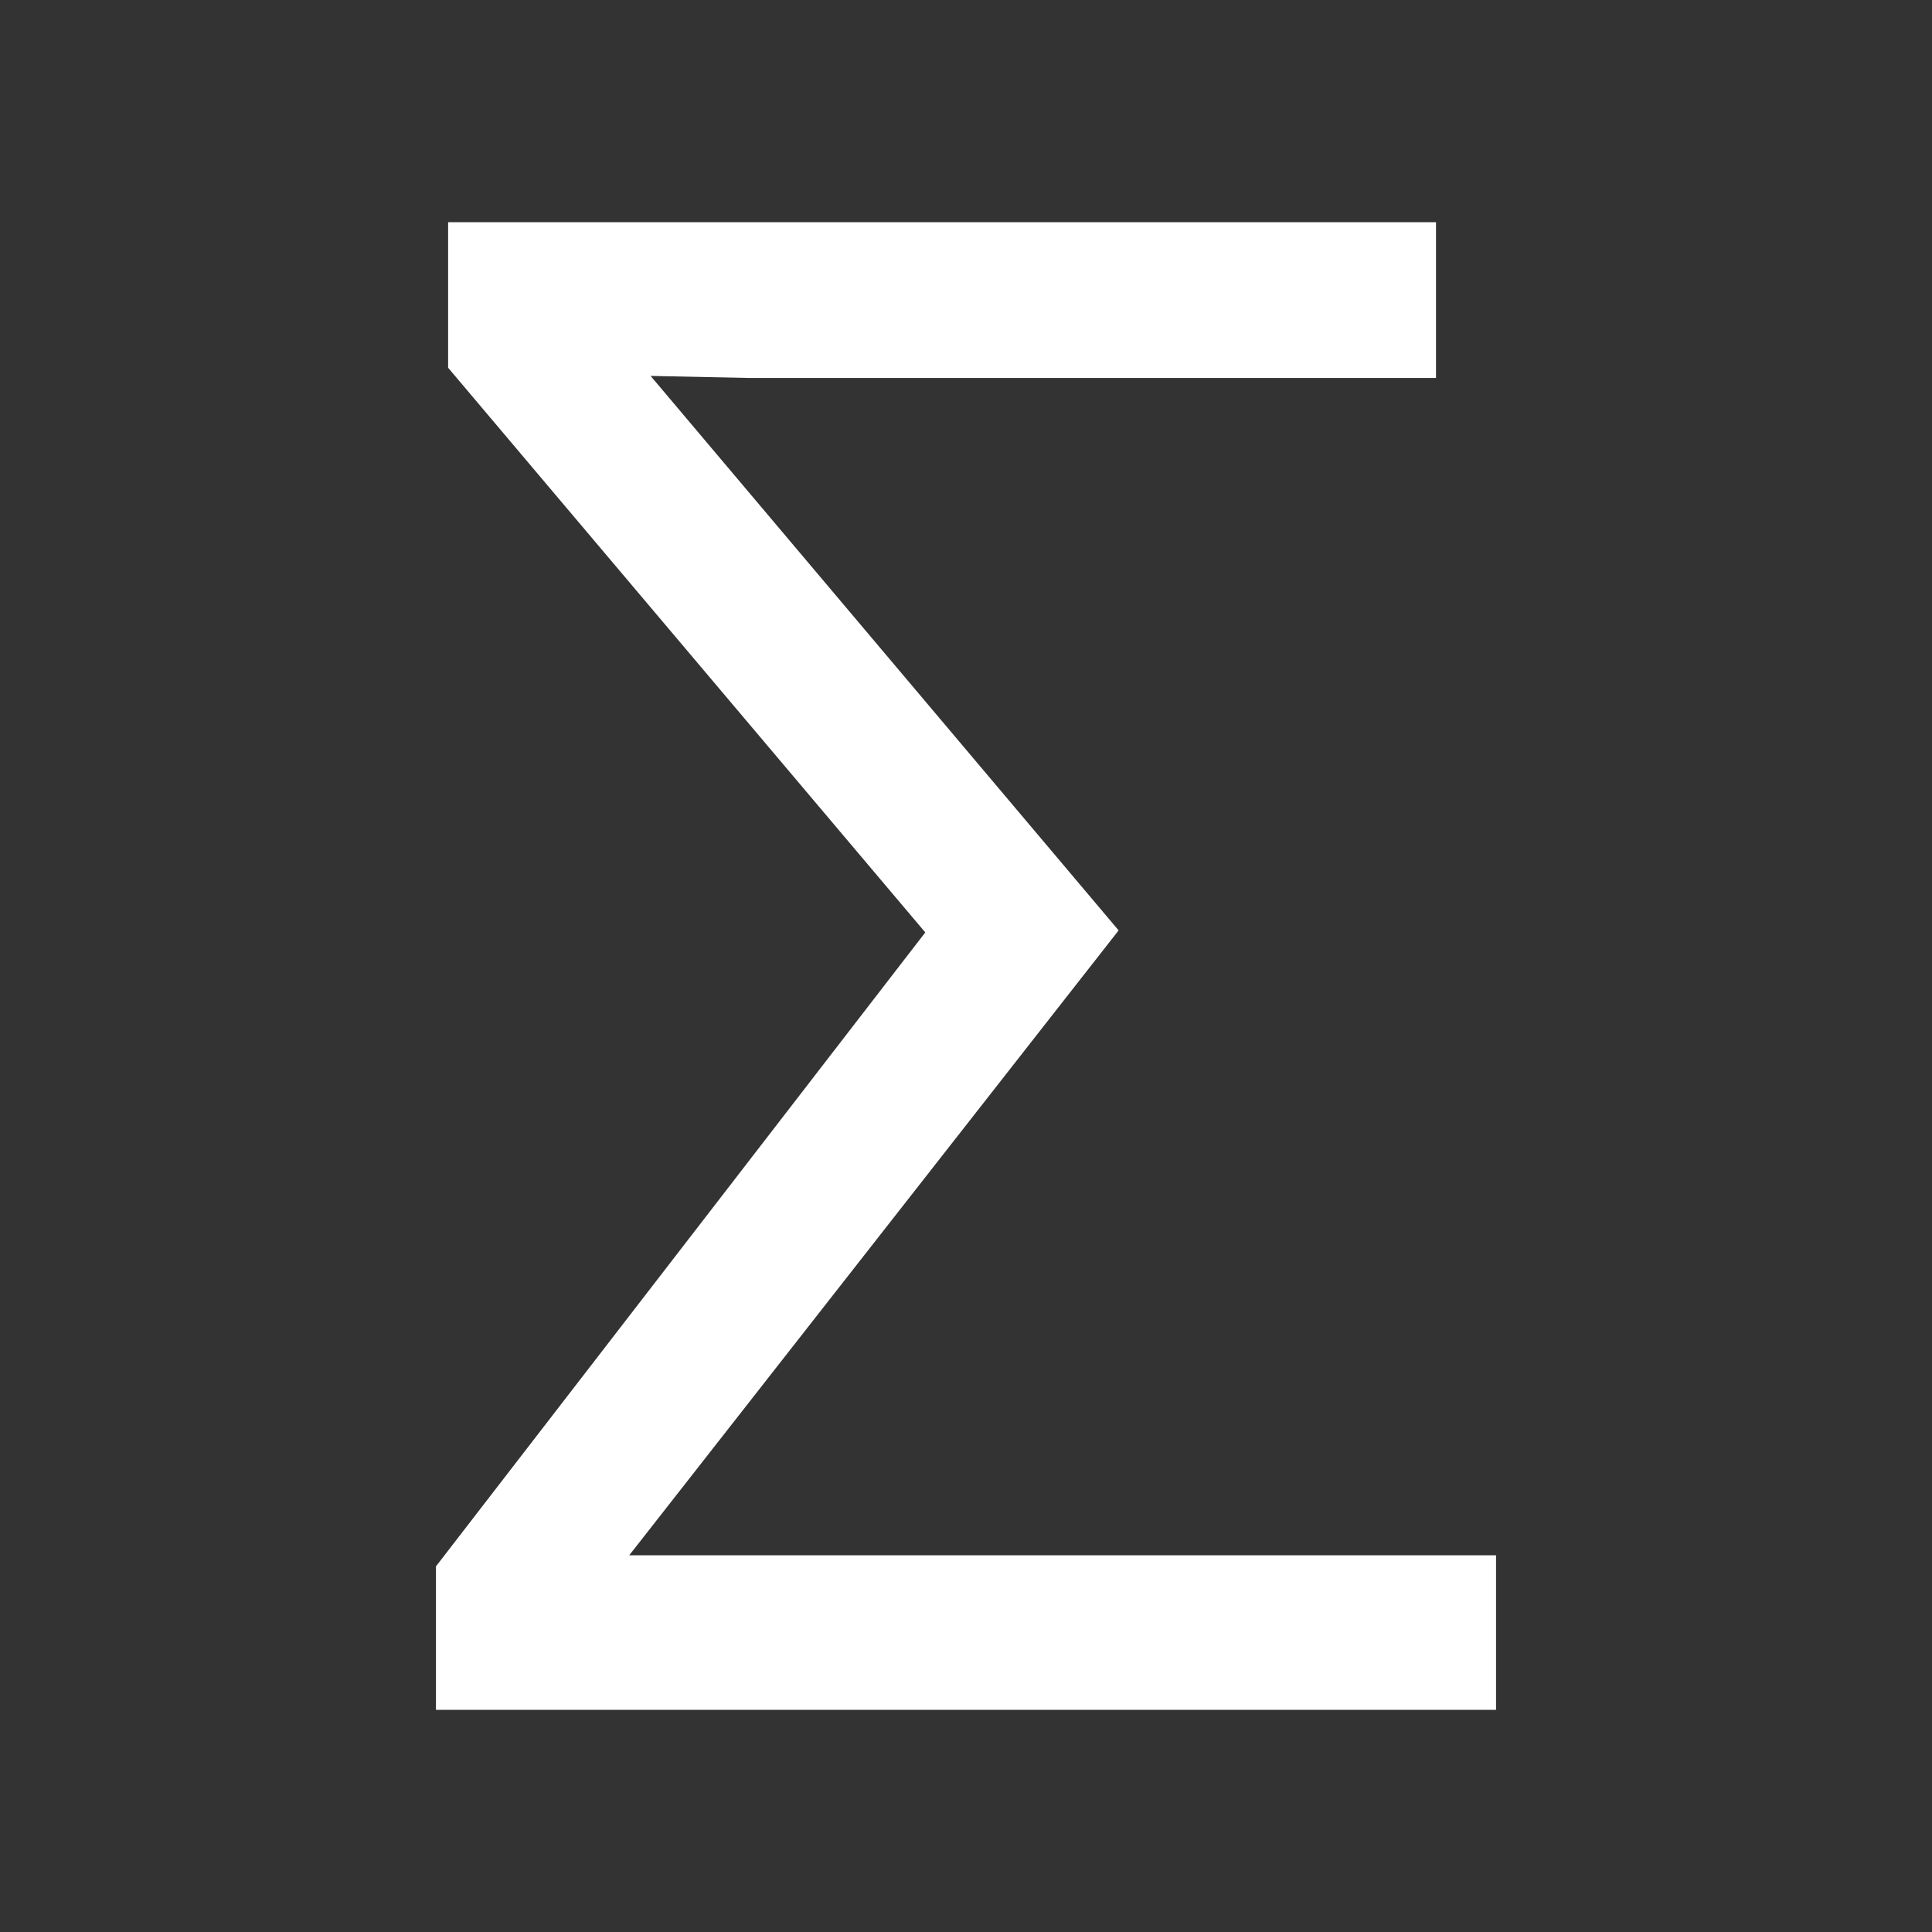 <svg xmlns="http://www.w3.org/2000/svg" viewBox="0 0 400 400"><rect x="0" y="0" width="400" height="400" fill="#333333" stroke="none"/><defs><style>.cls-1{fill:#fff;}</style></defs><title>Transparent [DRK] - Icon</title><g id="TW-1"><path class="cls-1" d="M90.26,354v-29.7L191.57,193.05,92.78,76.14V46H297.31V78.25H154.92l-20.22-.42,96.9,114.8L130.28,322H309.74v32Z"/></g></svg>